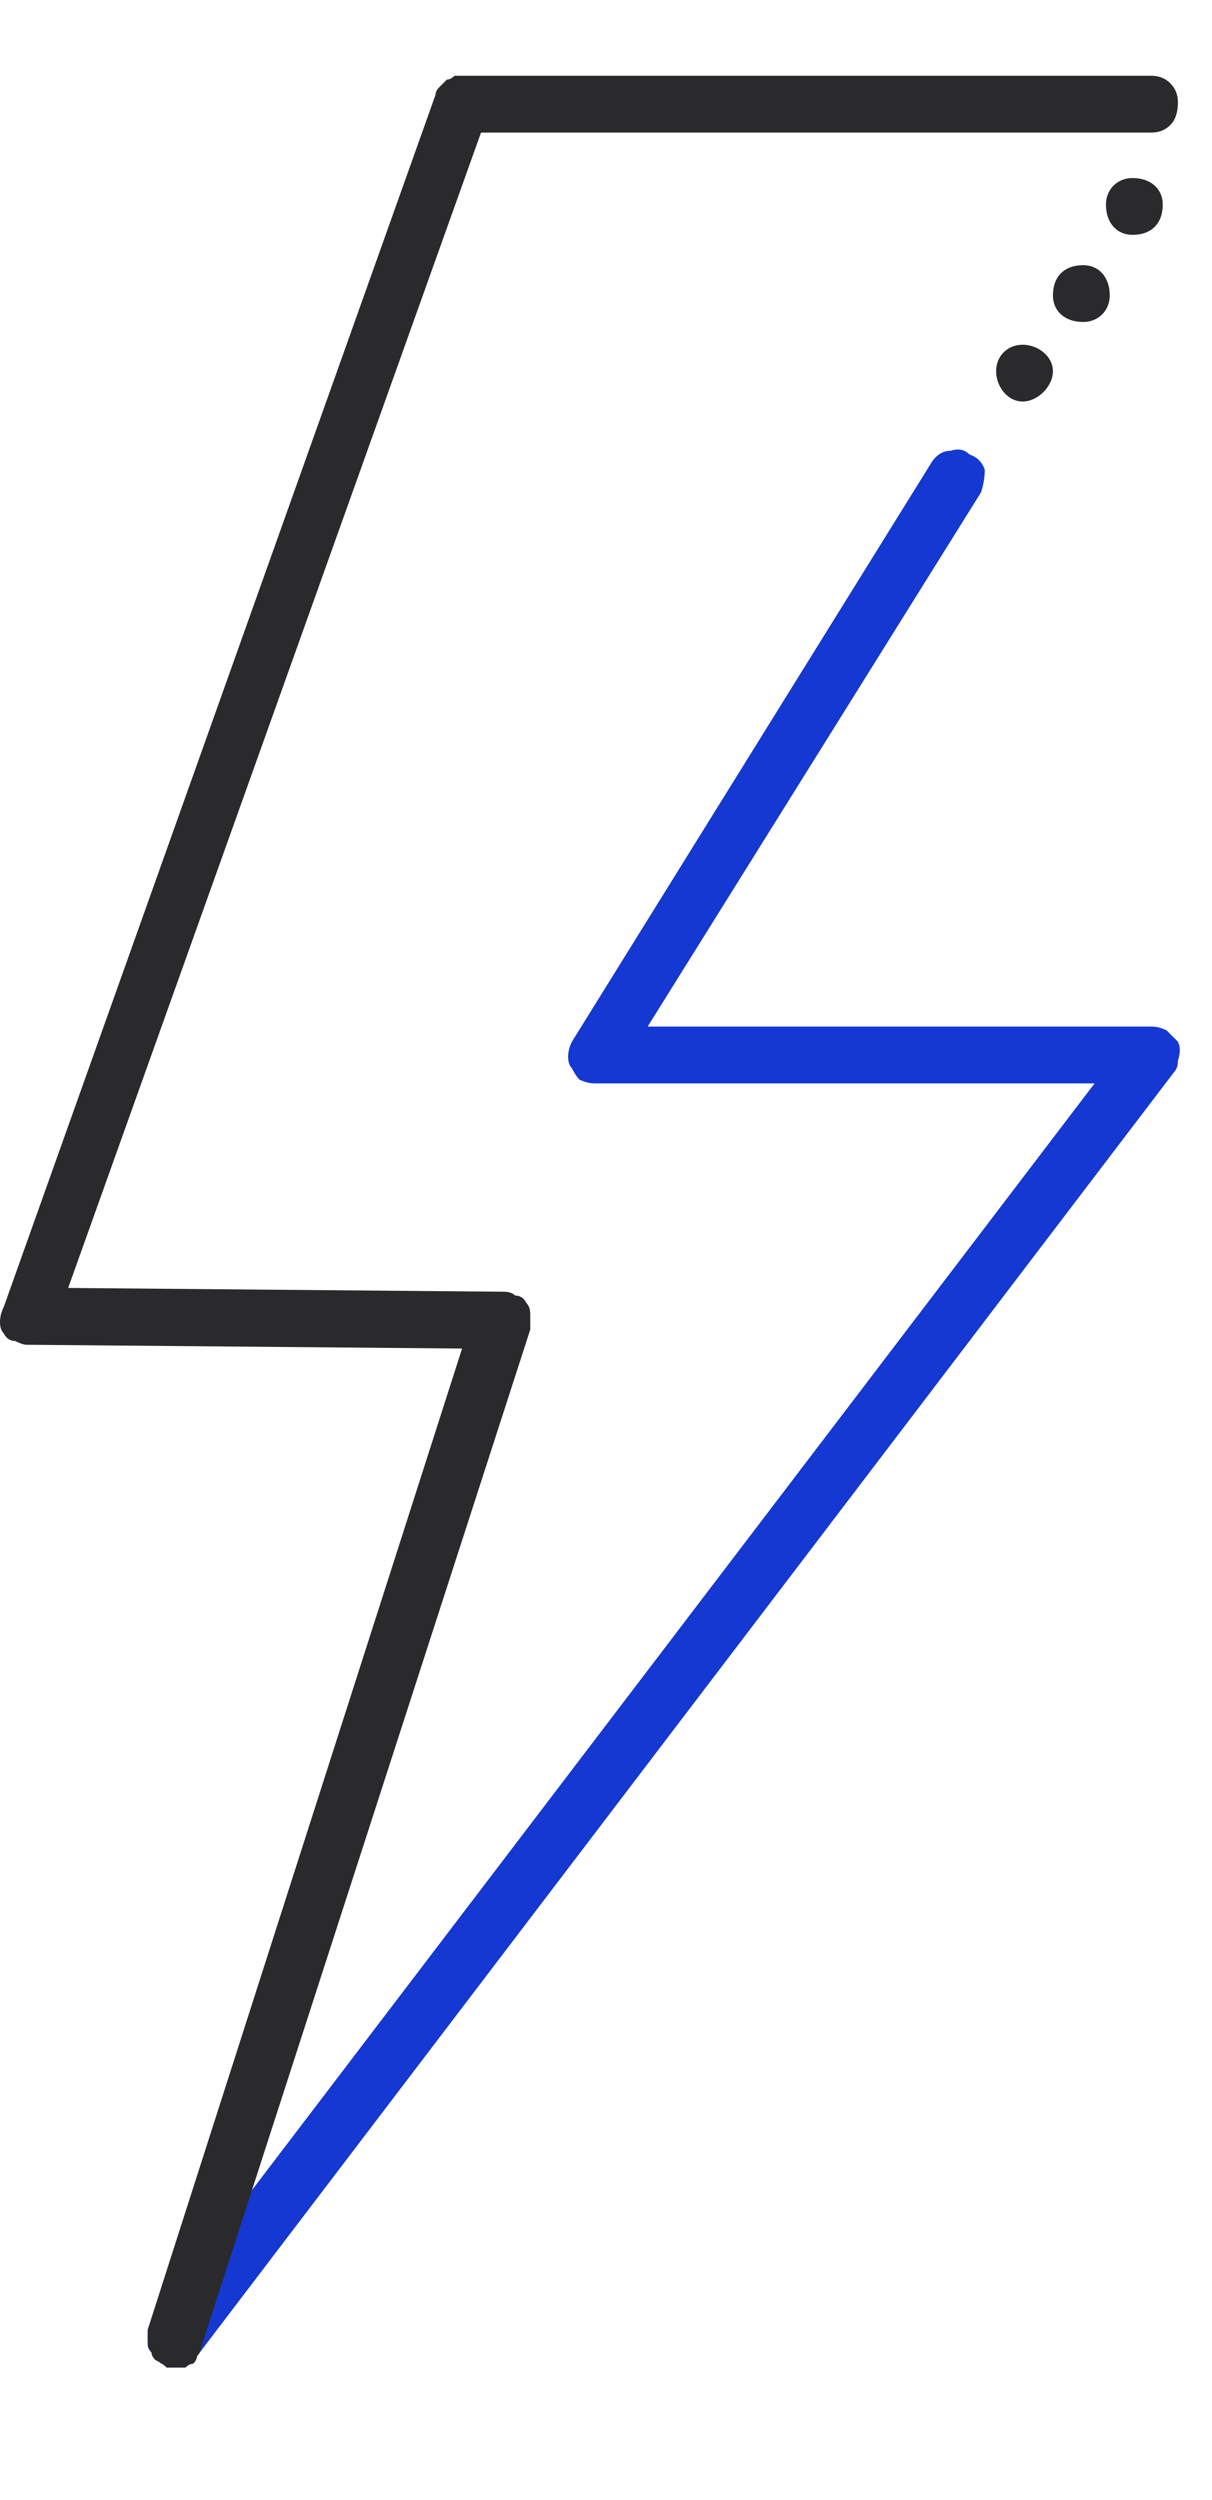 <?xml version="1.0" encoding="UTF-8"?>
<svg xmlns="http://www.w3.org/2000/svg" version="1.2" viewBox="0 0 32 66" width="32" height="66">
  <title>Group 5240</title>
  <style>
		.s0 { fill: #1438d1 } 
		.s1 { fill: #2a2a2d } 
	</style>
  <g id="Group_5240">
    <path id="Path_400" class="s0" d="m4.6 62.5q0 0-0.1 0-0.1 0-0.1 0-0.1-0.1-0.1-0.1-0.1 0-0.1-0.1-0.1 0-0.2-0.2-0.1-0.1-0.1-0.2 0-0.2 0-0.3 0-0.2 0.1-0.3l24.9-32.7h-13.2q-0.2 0-0.4-0.1-0.1-0.1-0.2-0.3-0.1-0.1-0.1-0.3 0-0.2 0.1-0.4l9.5-15.3q0.2-0.3 0.5-0.3 0.3-0.1 0.5 0.1 0.3 0.1 0.4 0.4 0 0.3-0.1 0.6l-8.8 14.1h13.3q0.2 0 0.4 0.1 0.2 0.2 0.3 0.3 0.1 0.2 0 0.5 0 0.2-0.1 0.3l-25.8 33.9q0 0.1-0.1 0.1-0.1 0.1-0.1 0.1-0.1 0.1-0.2 0.1-0.1 0-0.2 0z"></path>
    <g id="Group_642">
      <path id="Path_399" class="s1" d="m4.6 62.5q0 0 0 0-0.1 0-0.1 0 0 0-0.1 0 0 0 0 0-0.1-0.1-0.3-0.2-0.1-0.1-0.1-0.2-0.1-0.1-0.1-0.3 0-0.1 0-0.3l8.3-25.9-11.5-0.1q-0.1 0-0.3-0.1-0.2 0-0.3-0.2-0.1-0.1-0.1-0.3 0-0.2 0.1-0.4l11.4-32q0-0.1 0.1-0.2 0.1-0.1 0.2-0.2 0.1 0 0.2-0.1 0.1 0 0.2 0h18.2q0.3 0 0.5 0.2 0.2 0.2 0.2 0.5 0 0.4-0.2 0.6-0.2 0.2-0.5 0.2h-17.7l-10.9 30.5 11.5 0.1q0.2 0 0.3 0.1 0.2 0 0.3 0.2 0.1 0.1 0.1 0.3 0 0.2 0 0.4l-8.7 26.9q0 0.1-0.1 0.2 0 0.1-0.1 0.2-0.1 0-0.2 0.1-0.2 0-0.3 0z"></path>
    </g>
    <g id="Group_644">
      <path id="Ellipse_179" fill-rule="evenodd" class="s1" d="m27 10.6c-0.4 0-0.7-0.4-0.7-0.8 0-0.4 0.3-0.7 0.7-0.7 0.4 0 0.8 0.3 0.8 0.7 0 0.4-0.4 0.8-0.8 0.8z"></path>
    </g>
    <g id="Group_645">
      <path id="Ellipse_180" fill-rule="evenodd" class="s1" d="m28.6 8.5c-0.5 0-0.8-0.3-0.8-0.7 0-0.5 0.3-0.8 0.8-0.8 0.4 0 0.7 0.3 0.7 0.8 0 0.4-0.3 0.7-0.7 0.7z"></path>
    </g>
    <g id="Group_646">
      <path id="Ellipse_181" fill-rule="evenodd" class="s1" d="m29.9 6.2c-0.4 0-0.7-0.3-0.7-0.8 0-0.4 0.3-0.7 0.7-0.7 0.5 0 0.8 0.3 0.8 0.7 0 0.5-0.3 0.8-0.8 0.8z"></path>
    </g>
  </g>
</svg>
